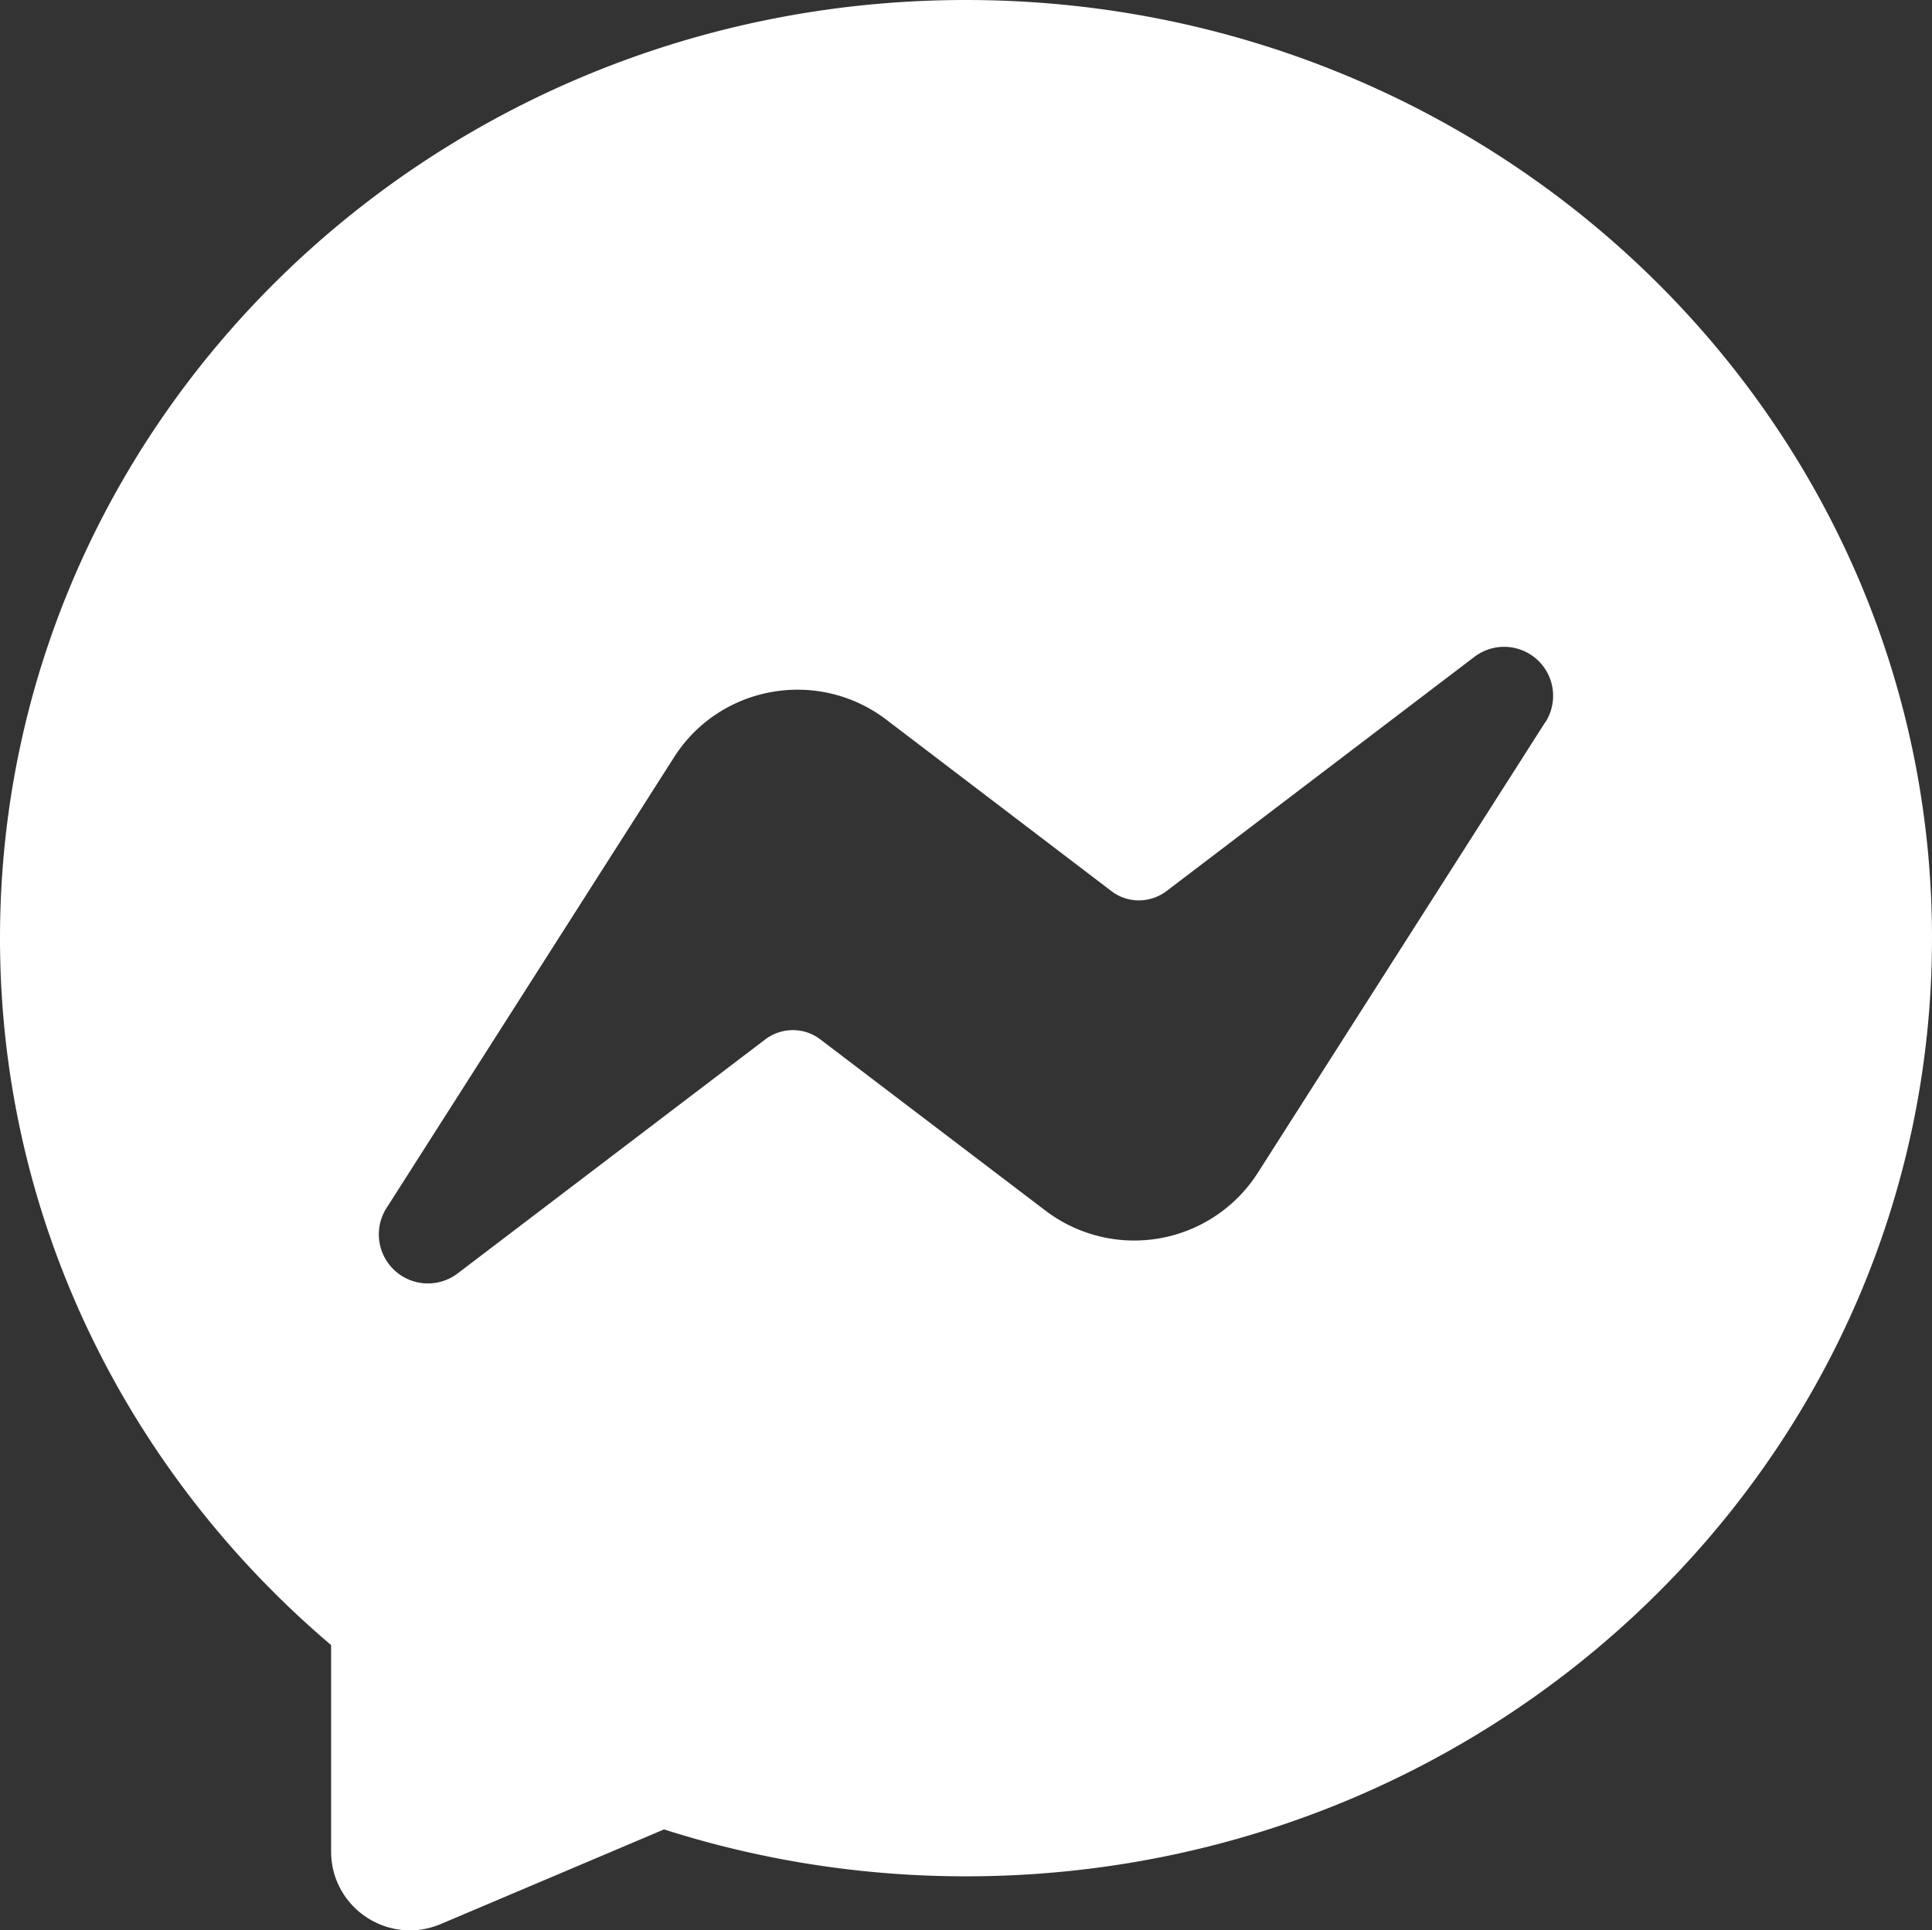 <svg preserveAspectRatio="xMidYMid meet" data-bbox="0.98 0.98 74.51 74.465" viewBox="0.98 0.98 74.51 74.465" xmlns="http://www.w3.org/2000/svg" data-type="color" role="img" aria-label="Messenger">
    <rect x="0.98" y="0.98" width="74.51" height="74.465" fill="#333333" stroke="none"/>
    <g>
        <path d="M38.23.98C17.66.98.98 17.18.98 37.17c0 10.88 4.95 20.63 12.77 27.27v7.96c0 2.18 2.22 3.65 4.23 2.8l8.61-3.65c3.66 1.17 7.57 1.81 11.64 1.81 20.58 0 37.26-16.2 37.26-36.19S58.81.98 38.23.98m22.35 27.85L49.49 46.22a5.654 5.654 0 0 1-8.19 1.46l-8.69-6.61c-.62-.47-1.48-.47-2.11 0l-11.88 9.04a1.893 1.893 0 0 1-2.74-2.52L26.97 30.2c1.77-2.79 5.56-3.46 8.19-1.46l8.69 6.62c.62.47 1.48.47 2.11 0l11.88-9.04a1.89 1.89 0 0 1 2.74 2.52Z" fill="#ffffff" data-color="1"></path>
    </g>
</svg>